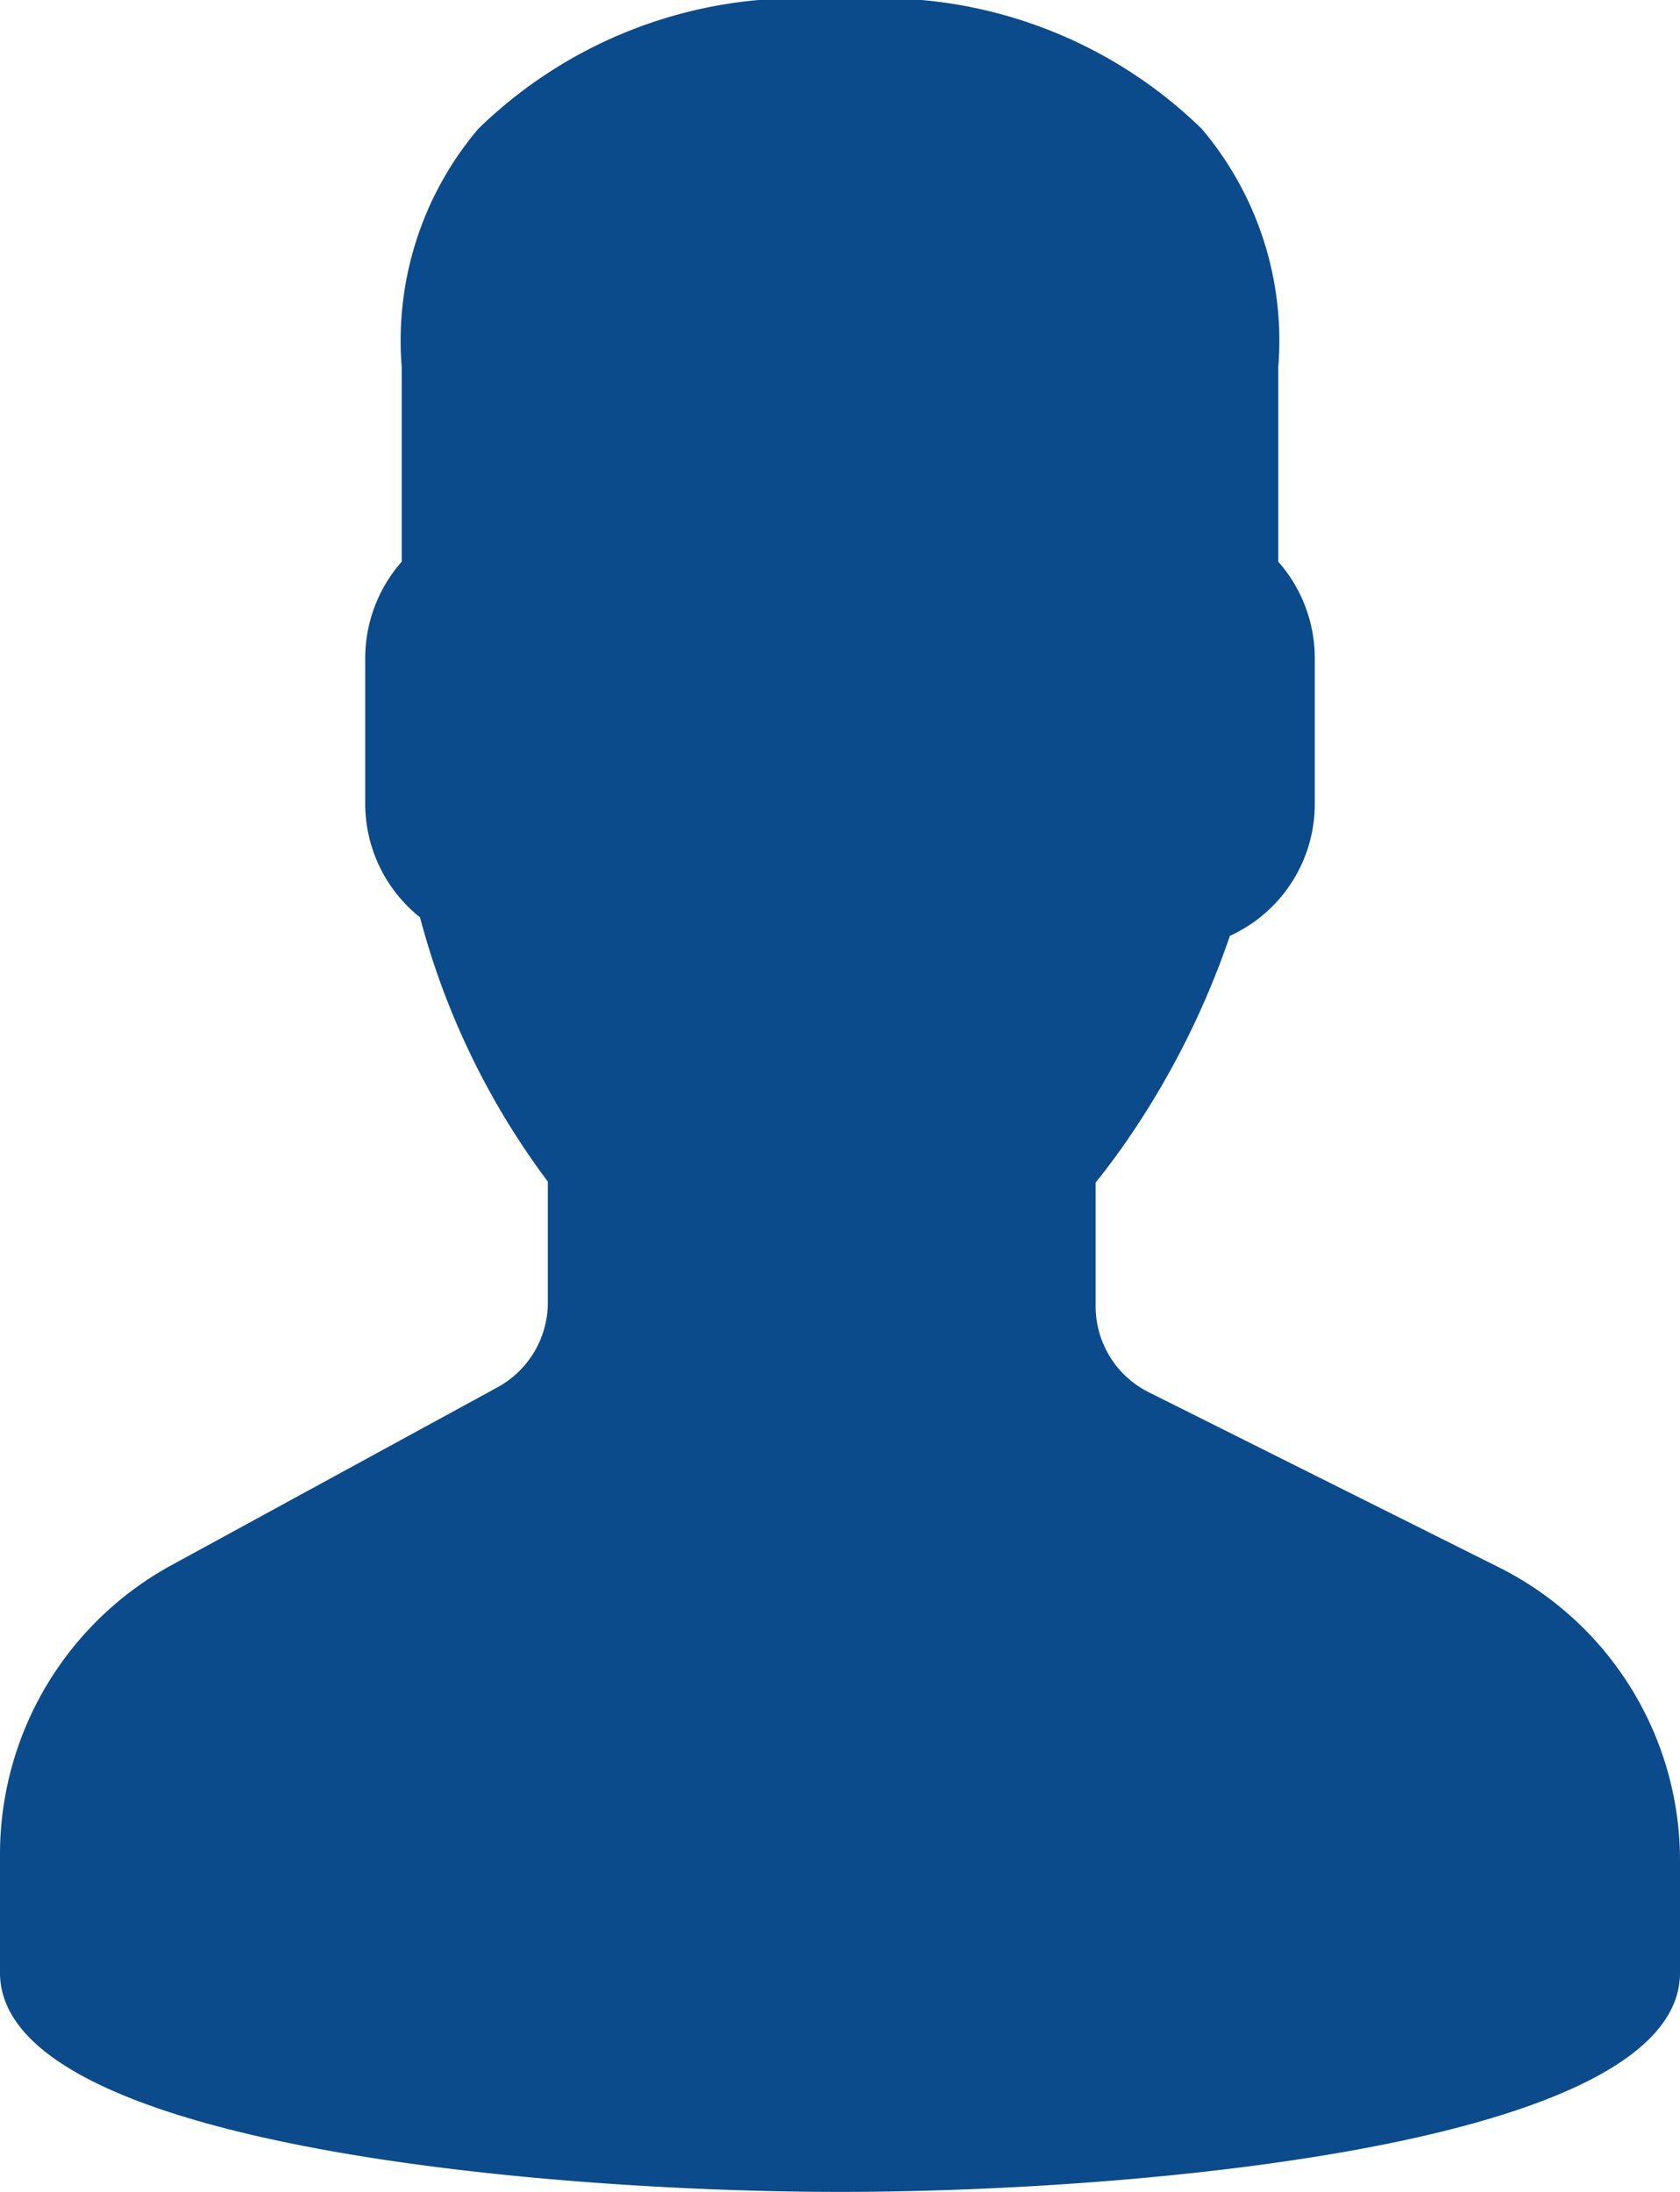 <svg xmlns="http://www.w3.org/2000/svg" width="18.4" height="24" viewBox="0 0 18.4 24"><defs><style>.a{fill:#0b4b8b;}</style></defs><path class="a" d="M23.406,17.156l-3.821-1.91A1.052,1.052,0,0,1,19,14.3V12.947c.092-.112.188-.24.288-.38a9.154,9.154,0,0,0,1.182-2.32A1.587,1.587,0,0,0,21.4,8.8V7.2A1.6,1.6,0,0,0,21,6.15V4.022a3.586,3.586,0,0,0-.837-2.61A5.035,5.035,0,0,0,16.2,0a5.036,5.036,0,0,0-3.963,1.412,3.587,3.587,0,0,0-.837,2.61V6.15A1.6,1.6,0,0,0,11,7.2V8.8a1.591,1.591,0,0,0,.6,1.244A8.4,8.4,0,0,0,13,12.938v1.324a1.057,1.057,0,0,1-.551.928L8.881,17.136A3.607,3.607,0,0,0,7,20.3v1.3c0,1.9,6.018,2.4,9.2,2.4s9.2-.5,9.2-2.4V20.383A3.589,3.589,0,0,0,23.406,17.156Z" transform="translate(-7)"/></svg>